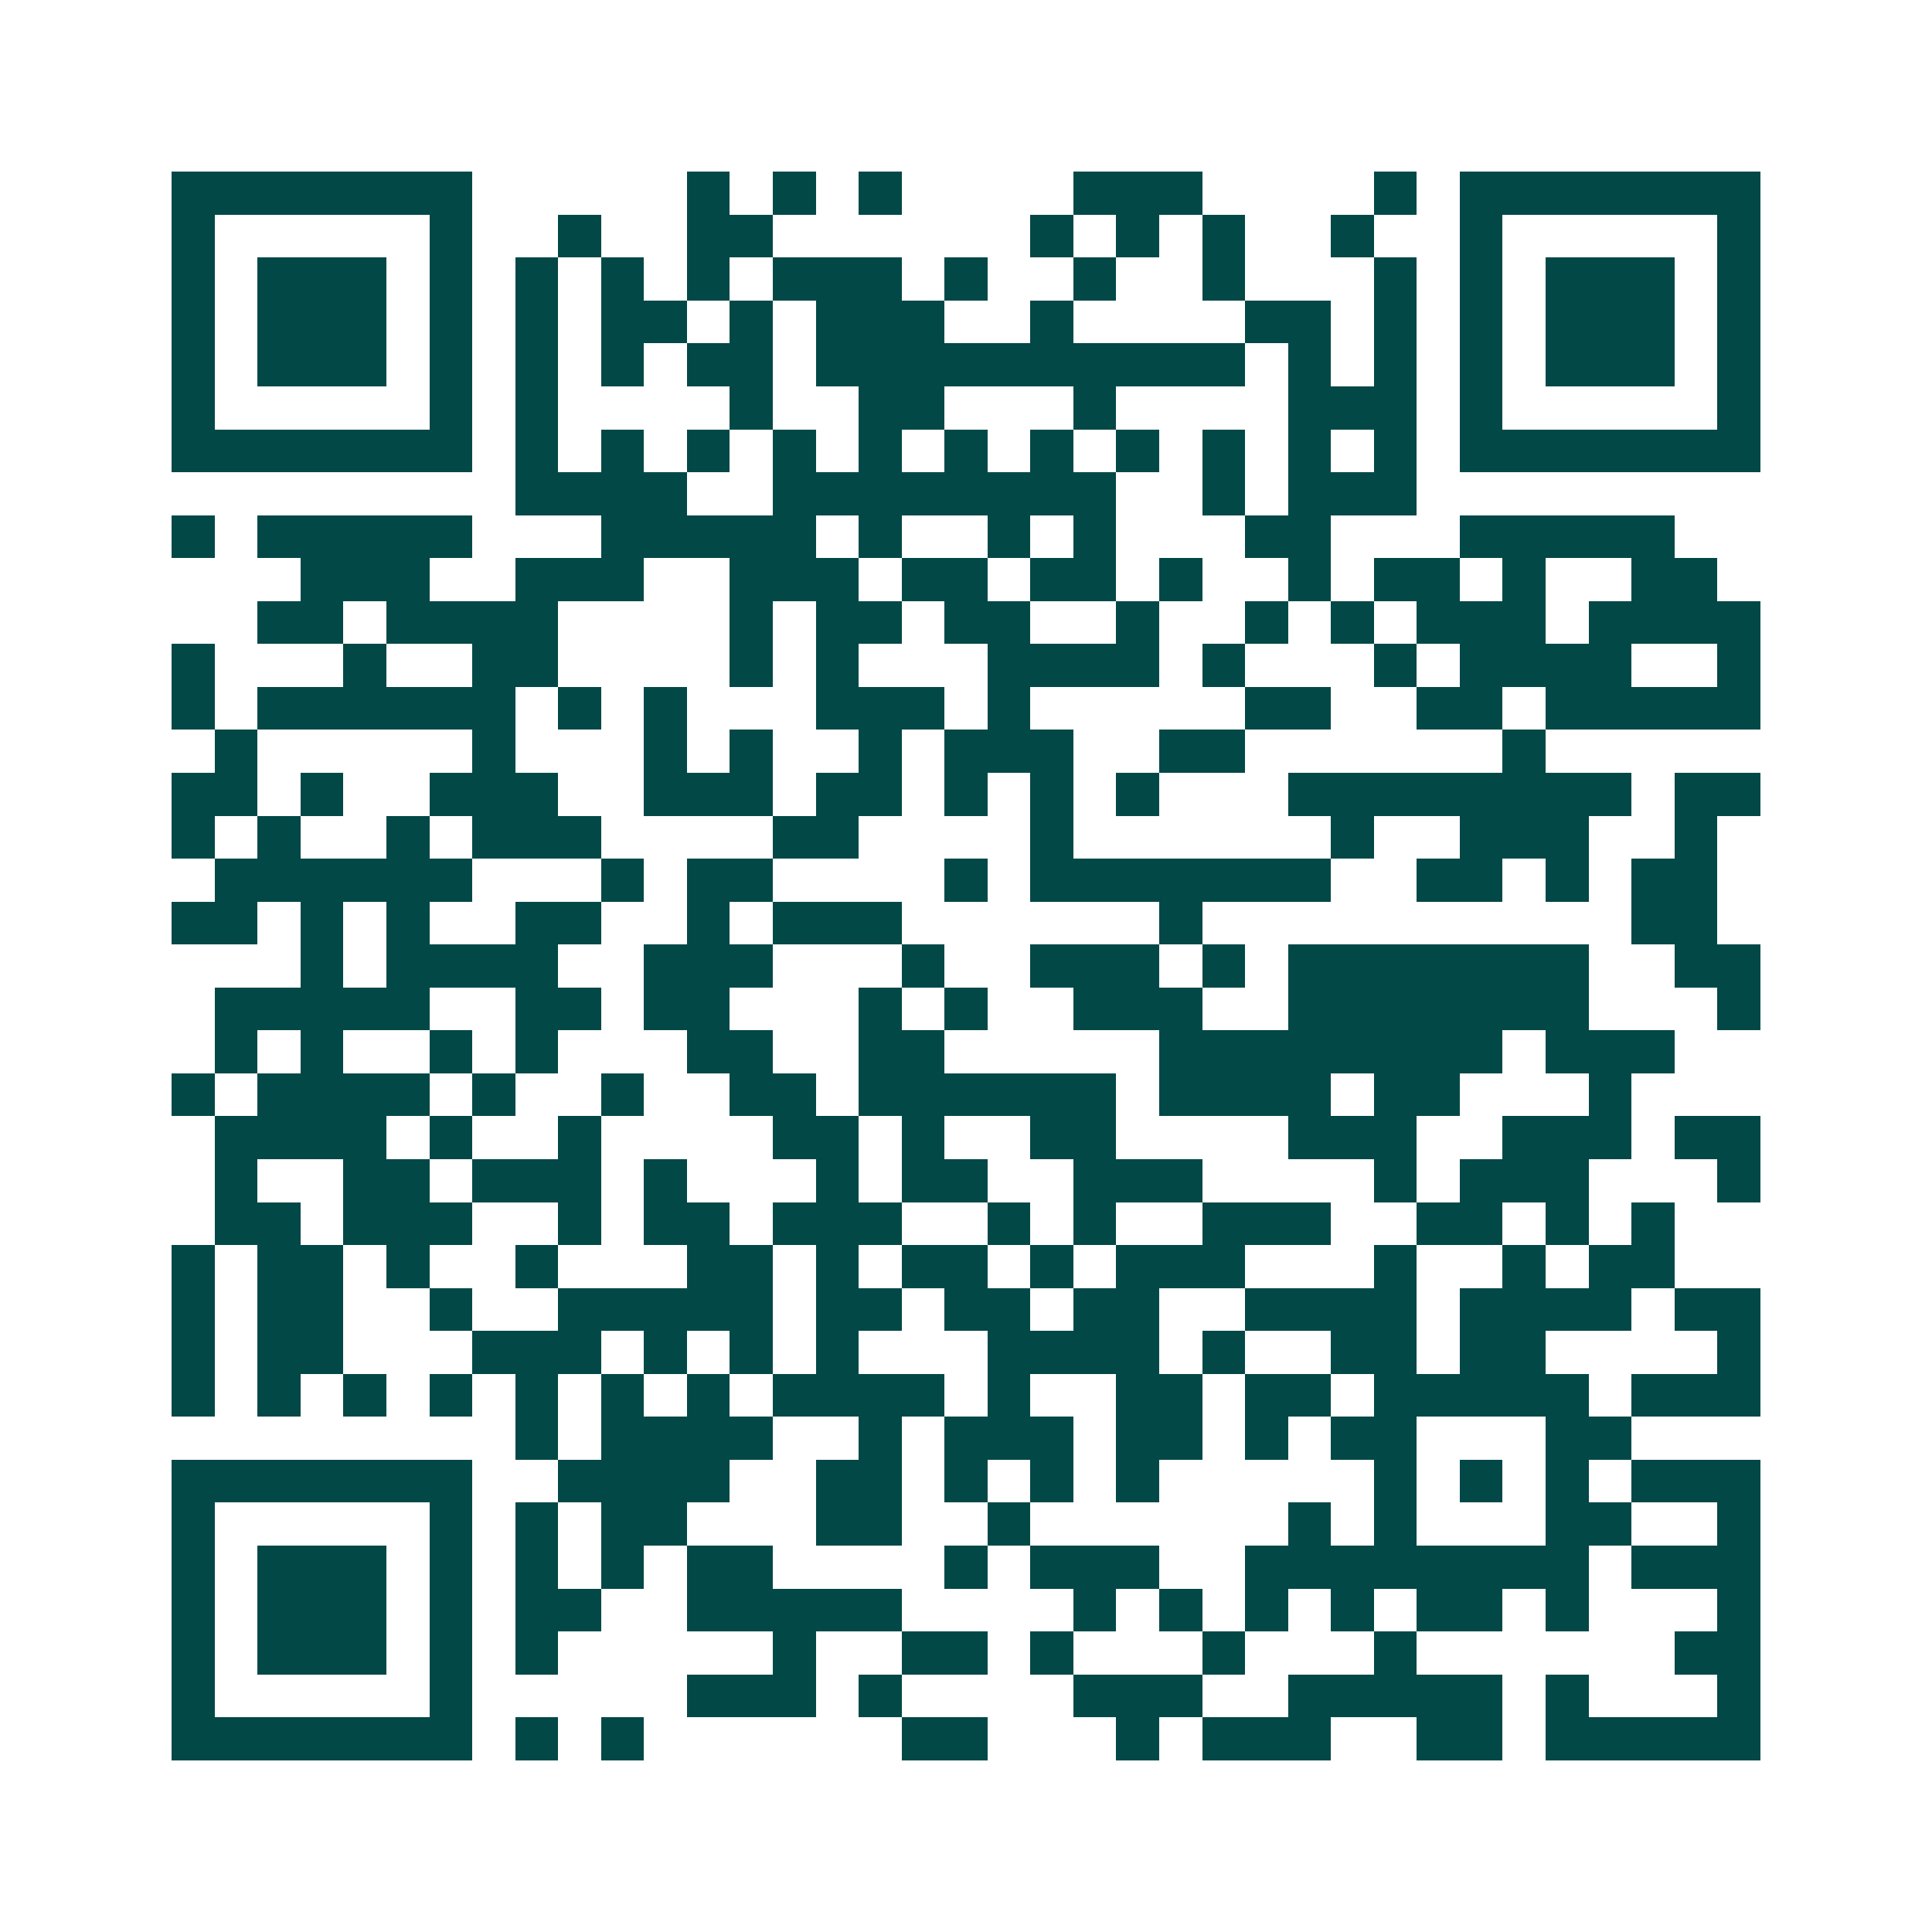 <svg xmlns="http://www.w3.org/2000/svg" width="200" height="200" viewBox="0 0 45 45" shape-rendering="crispEdges"><path fill="#ffffff" d="M0 0h45v45H0z"/><path stroke="#014847" d="M4 4.5h7m5 0h1m1 0h1m1 0h1m4 0h3m4 0h1m1 0h7M4 5.5h1m5 0h1m2 0h1m2 0h2m6 0h1m1 0h1m1 0h1m2 0h1m2 0h1m5 0h1M4 6.5h1m1 0h3m1 0h1m1 0h1m1 0h1m1 0h1m1 0h3m1 0h1m2 0h1m2 0h1m3 0h1m1 0h1m1 0h3m1 0h1M4 7.5h1m1 0h3m1 0h1m1 0h1m1 0h2m1 0h1m1 0h3m2 0h1m4 0h2m1 0h1m1 0h1m1 0h3m1 0h1M4 8.5h1m1 0h3m1 0h1m1 0h1m1 0h1m1 0h2m1 0h10m1 0h1m1 0h1m1 0h1m1 0h3m1 0h1M4 9.5h1m5 0h1m1 0h1m4 0h1m2 0h2m3 0h1m4 0h3m1 0h1m5 0h1M4 10.5h7m1 0h1m1 0h1m1 0h1m1 0h1m1 0h1m1 0h1m1 0h1m1 0h1m1 0h1m1 0h1m1 0h1m1 0h7M12 11.5h4m2 0h8m2 0h1m1 0h3M4 12.5h1m1 0h5m3 0h5m1 0h1m2 0h1m1 0h1m3 0h2m3 0h5M7 13.5h3m2 0h3m2 0h3m1 0h2m1 0h2m1 0h1m2 0h1m1 0h2m1 0h1m2 0h2M6 14.5h2m1 0h4m4 0h1m1 0h2m1 0h2m2 0h1m2 0h1m1 0h1m1 0h3m1 0h4M4 15.5h1m3 0h1m2 0h2m4 0h1m1 0h1m3 0h4m1 0h1m3 0h1m1 0h4m2 0h1M4 16.5h1m1 0h6m1 0h1m1 0h1m3 0h3m1 0h1m5 0h2m2 0h2m1 0h5M5 17.5h1m5 0h1m3 0h1m1 0h1m2 0h1m1 0h3m2 0h2m6 0h1M4 18.5h2m1 0h1m2 0h3m2 0h3m1 0h2m1 0h1m1 0h1m1 0h1m3 0h8m1 0h2M4 19.5h1m1 0h1m2 0h1m1 0h3m4 0h2m4 0h1m6 0h1m2 0h3m2 0h1M5 20.5h6m3 0h1m1 0h2m4 0h1m1 0h7m2 0h2m1 0h1m1 0h2M4 21.5h2m1 0h1m1 0h1m2 0h2m2 0h1m1 0h3m6 0h1m10 0h2M7 22.5h1m1 0h4m2 0h3m3 0h1m2 0h3m1 0h1m1 0h7m2 0h2M5 23.5h5m2 0h2m1 0h2m3 0h1m1 0h1m2 0h3m2 0h7m3 0h1M5 24.5h1m1 0h1m2 0h1m1 0h1m3 0h2m2 0h2m5 0h8m1 0h3M4 25.5h1m1 0h4m1 0h1m2 0h1m2 0h2m1 0h6m1 0h4m1 0h2m3 0h1M5 26.5h4m1 0h1m2 0h1m4 0h2m1 0h1m2 0h2m4 0h3m2 0h3m1 0h2M5 27.5h1m2 0h2m1 0h3m1 0h1m3 0h1m1 0h2m2 0h3m4 0h1m1 0h3m3 0h1M5 28.5h2m1 0h3m2 0h1m1 0h2m1 0h3m2 0h1m1 0h1m2 0h3m2 0h2m1 0h1m1 0h1M4 29.5h1m1 0h2m1 0h1m2 0h1m3 0h2m1 0h1m1 0h2m1 0h1m1 0h3m3 0h1m2 0h1m1 0h2M4 30.5h1m1 0h2m2 0h1m2 0h5m1 0h2m1 0h2m1 0h2m2 0h4m1 0h4m1 0h2M4 31.5h1m1 0h2m3 0h3m1 0h1m1 0h1m1 0h1m3 0h4m1 0h1m2 0h2m1 0h2m4 0h1M4 32.5h1m1 0h1m1 0h1m1 0h1m1 0h1m1 0h1m1 0h1m1 0h4m1 0h1m2 0h2m1 0h2m1 0h5m1 0h3M12 33.5h1m1 0h4m2 0h1m1 0h3m1 0h2m1 0h1m1 0h2m3 0h2M4 34.5h7m2 0h4m2 0h2m1 0h1m1 0h1m1 0h1m5 0h1m1 0h1m1 0h1m1 0h3M4 35.5h1m5 0h1m1 0h1m1 0h2m3 0h2m2 0h1m6 0h1m1 0h1m3 0h2m2 0h1M4 36.5h1m1 0h3m1 0h1m1 0h1m1 0h1m1 0h2m4 0h1m1 0h3m2 0h8m1 0h3M4 37.5h1m1 0h3m1 0h1m1 0h2m2 0h5m4 0h1m1 0h1m1 0h1m1 0h1m1 0h2m1 0h1m3 0h1M4 38.5h1m1 0h3m1 0h1m1 0h1m5 0h1m2 0h2m1 0h1m3 0h1m3 0h1m6 0h2M4 39.5h1m5 0h1m5 0h3m1 0h1m4 0h3m2 0h5m1 0h1m3 0h1M4 40.5h7m1 0h1m1 0h1m6 0h2m3 0h1m1 0h3m2 0h2m1 0h5"/></svg>
